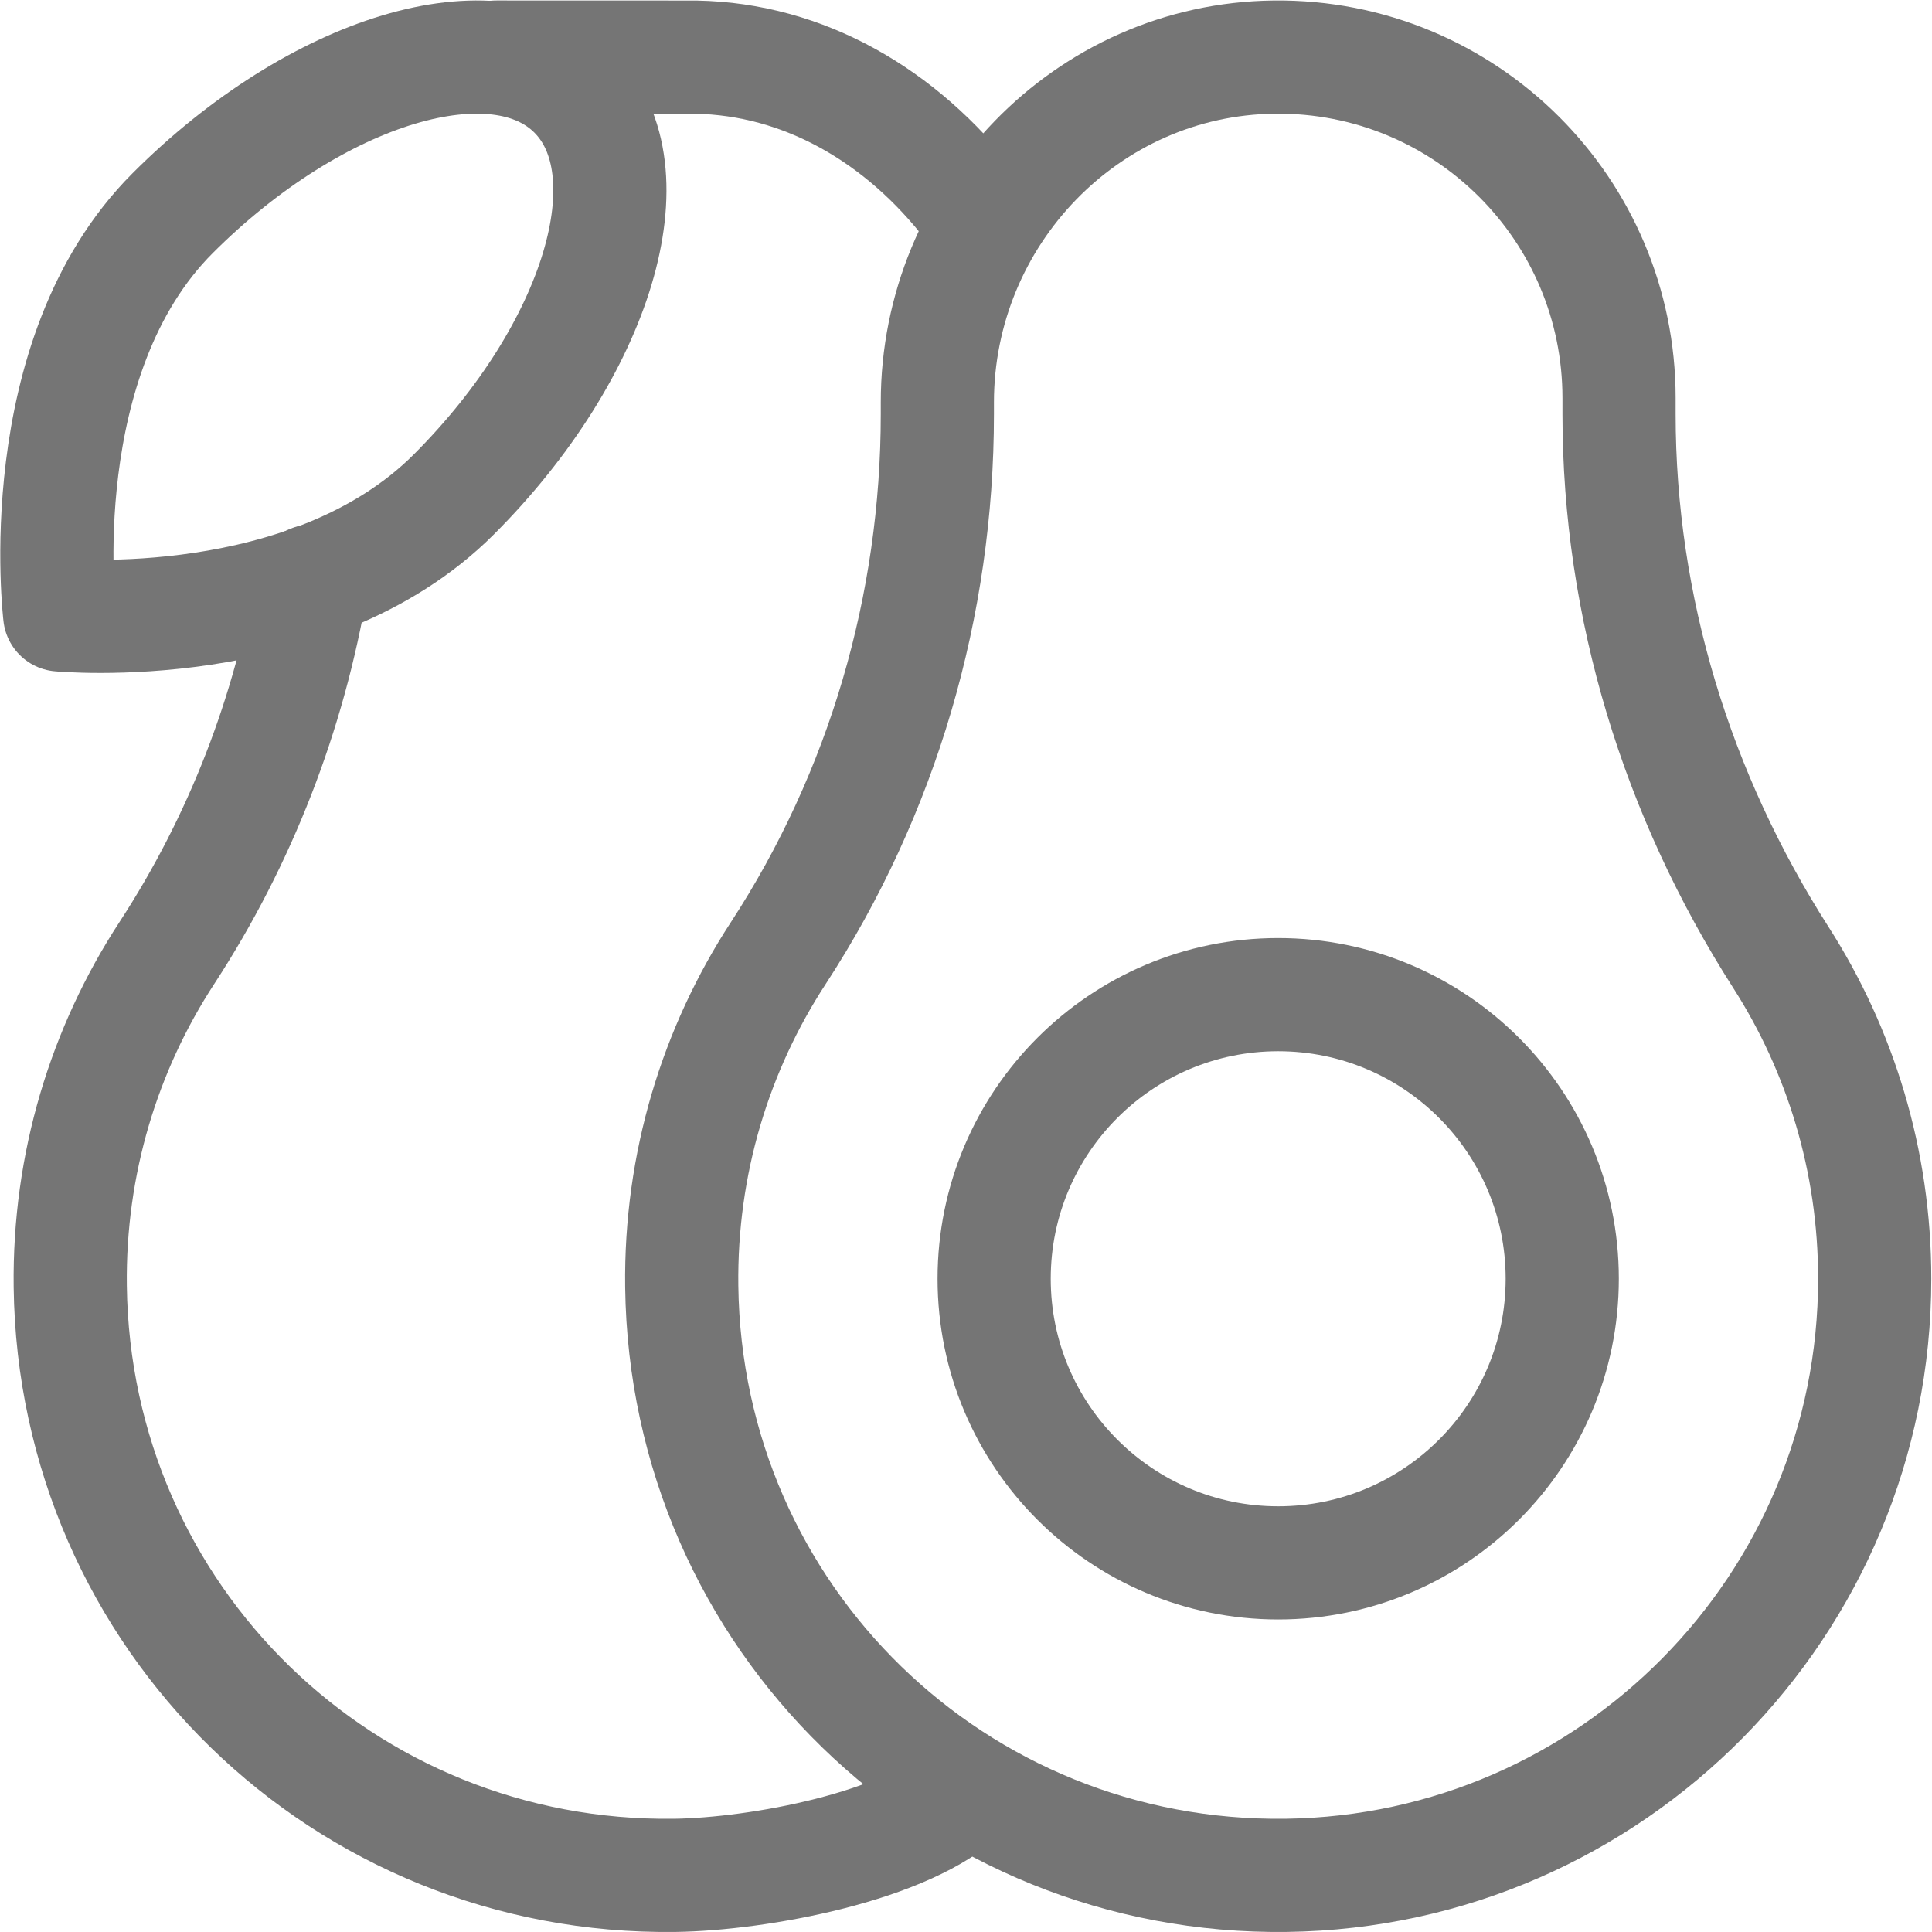 <svg xmlns:xlink="http://www.w3.org/1999/xlink" xmlns="http://www.w3.org/2000/svg" viewBox="0 0 682.667 682.667" height="300" width="300" xml:space="preserve" id="svg822" version="1.1"><g transform="matrix(1,0,0,1,0,0)" height="100%" width="100%"><defs id="defs826"><clipPath id="clipPath836" clipPathUnits="userSpaceOnUse"><path stroke-opacity="1" stroke="none" data-original-color="#000000ff" fill-opacity="1" fill="#757575" id="path834" d="M 0,512 H 512 V 0 H 0 Z"></path></clipPath></defs><g transform="matrix(1.333,0,0,-1.333,0,682.667)" id="g828"><g id="g830"><g clip-path="url(#clipPath836)" id="g832"><g transform="translate(472.09,258.31)" id="g838"><path data-original-stroke-width="30" stroke-width="30" data-original-stroke-color="#000000ff" stroke-opacity="1" stroke="#757575" fill-opacity="1" fill="none" id="path840" style="stroke-linecap: round; stroke-linejoin: round; stroke-miterlimit: 10; stroke-dasharray: none;" d="m 0,0 c -27.58,43.09 -42.919,92.869 -42.919,144.033 v 4.284 c 0,24.956 -10.109,47.551 -26.46,63.905 -16.575,16.579 -39.564,26.744 -64.924,26.461 -49.683,-0.556 -89.316,-41.819 -89.316,-91.517 v -3.138 c 0,-50.701 -14.488,-100.425 -42.184,-142.89 -16.526,-25.342 -25.983,-55.716 -25.573,-88.323 1.105,-87.771 72.559,-157.302 160.308,-156.106 86.315,1.178 155.92,71.527 155.92,158.143 C 24.852,-53.798 15.731,-24.579 0,0 Z"></path></g><g transform="translate(131.55,497)" id="g842"><path data-original-stroke-width="30" stroke-width="30" data-original-stroke-color="#000000ff" stroke-opacity="1" stroke="#757575" fill-opacity="1" fill="none" id="path844" style="stroke-linecap: round; stroke-linejoin: round; stroke-miterlimit: 10; stroke-dasharray: none;" d="m 0,0 50.218,-0.016 c 28.851,0.409 55.006,-13.891 73.857,-37.225 0.125,-0.155 0.25,-0.31 0.375,-0.465"></path></g><g transform="translate(82.651,358.086)" id="g846"><path data-original-stroke-width="30" stroke-width="30" data-original-stroke-color="#000000ff" stroke-opacity="1" stroke="#757575" fill-opacity="1" fill="none" id="path848" style="stroke-linecap: round; stroke-linejoin: round; stroke-miterlimit: 10; stroke-dasharray: none;" d="m 0,0 c -5.931,-35.028 -18.9,-68.646 -38.46,-98.633 -16.53,-25.346 -25.98,-55.723 -25.57,-88.331 1.099,-87.771 72.55,-157.297 160.3,-156.107 21.919,0.3 62.02,7.573 77.079,22.632"></path></g><g transform="translate(414.113,173.159)" id="g850"><path data-original-stroke-width="30" stroke-width="30" data-original-stroke-color="#000000ff" stroke-opacity="1" stroke="#757575" fill-opacity="1" fill="none" id="path852" style="stroke-linecap: round; stroke-linejoin: round; stroke-miterlimit: 10; stroke-dasharray: none;" d="m 0,0 c 0,-41.593 -33.711,-75.312 -75.295,-75.312 -41.583,0 -75.294,33.719 -75.294,75.312 0,41.594 33.711,75.312 75.294,75.312 C -33.711,75.312 0,41.594 0,0 Z"></path></g><g transform="translate(45.774,455.634)" id="g854"><path data-original-stroke-width="30" stroke-width="30" data-original-stroke-color="#000000ff" stroke-opacity="1" stroke="#757575" fill-opacity="1" fill="none" id="path856" style="stroke-linecap: round; stroke-linejoin: round; stroke-miterlimit: 10; stroke-dasharray: none;" d="m 0,0 c -38.226,-38.234 -29.944,-106.507 -29.944,-106.507 0,0 66.256,-6.283 104.481,31.952 38.226,38.235 52.527,85.919 31.944,106.507 C 85.899,52.54 38.226,38.234 0,0 Z"></path></g></g></g></g></g></svg>